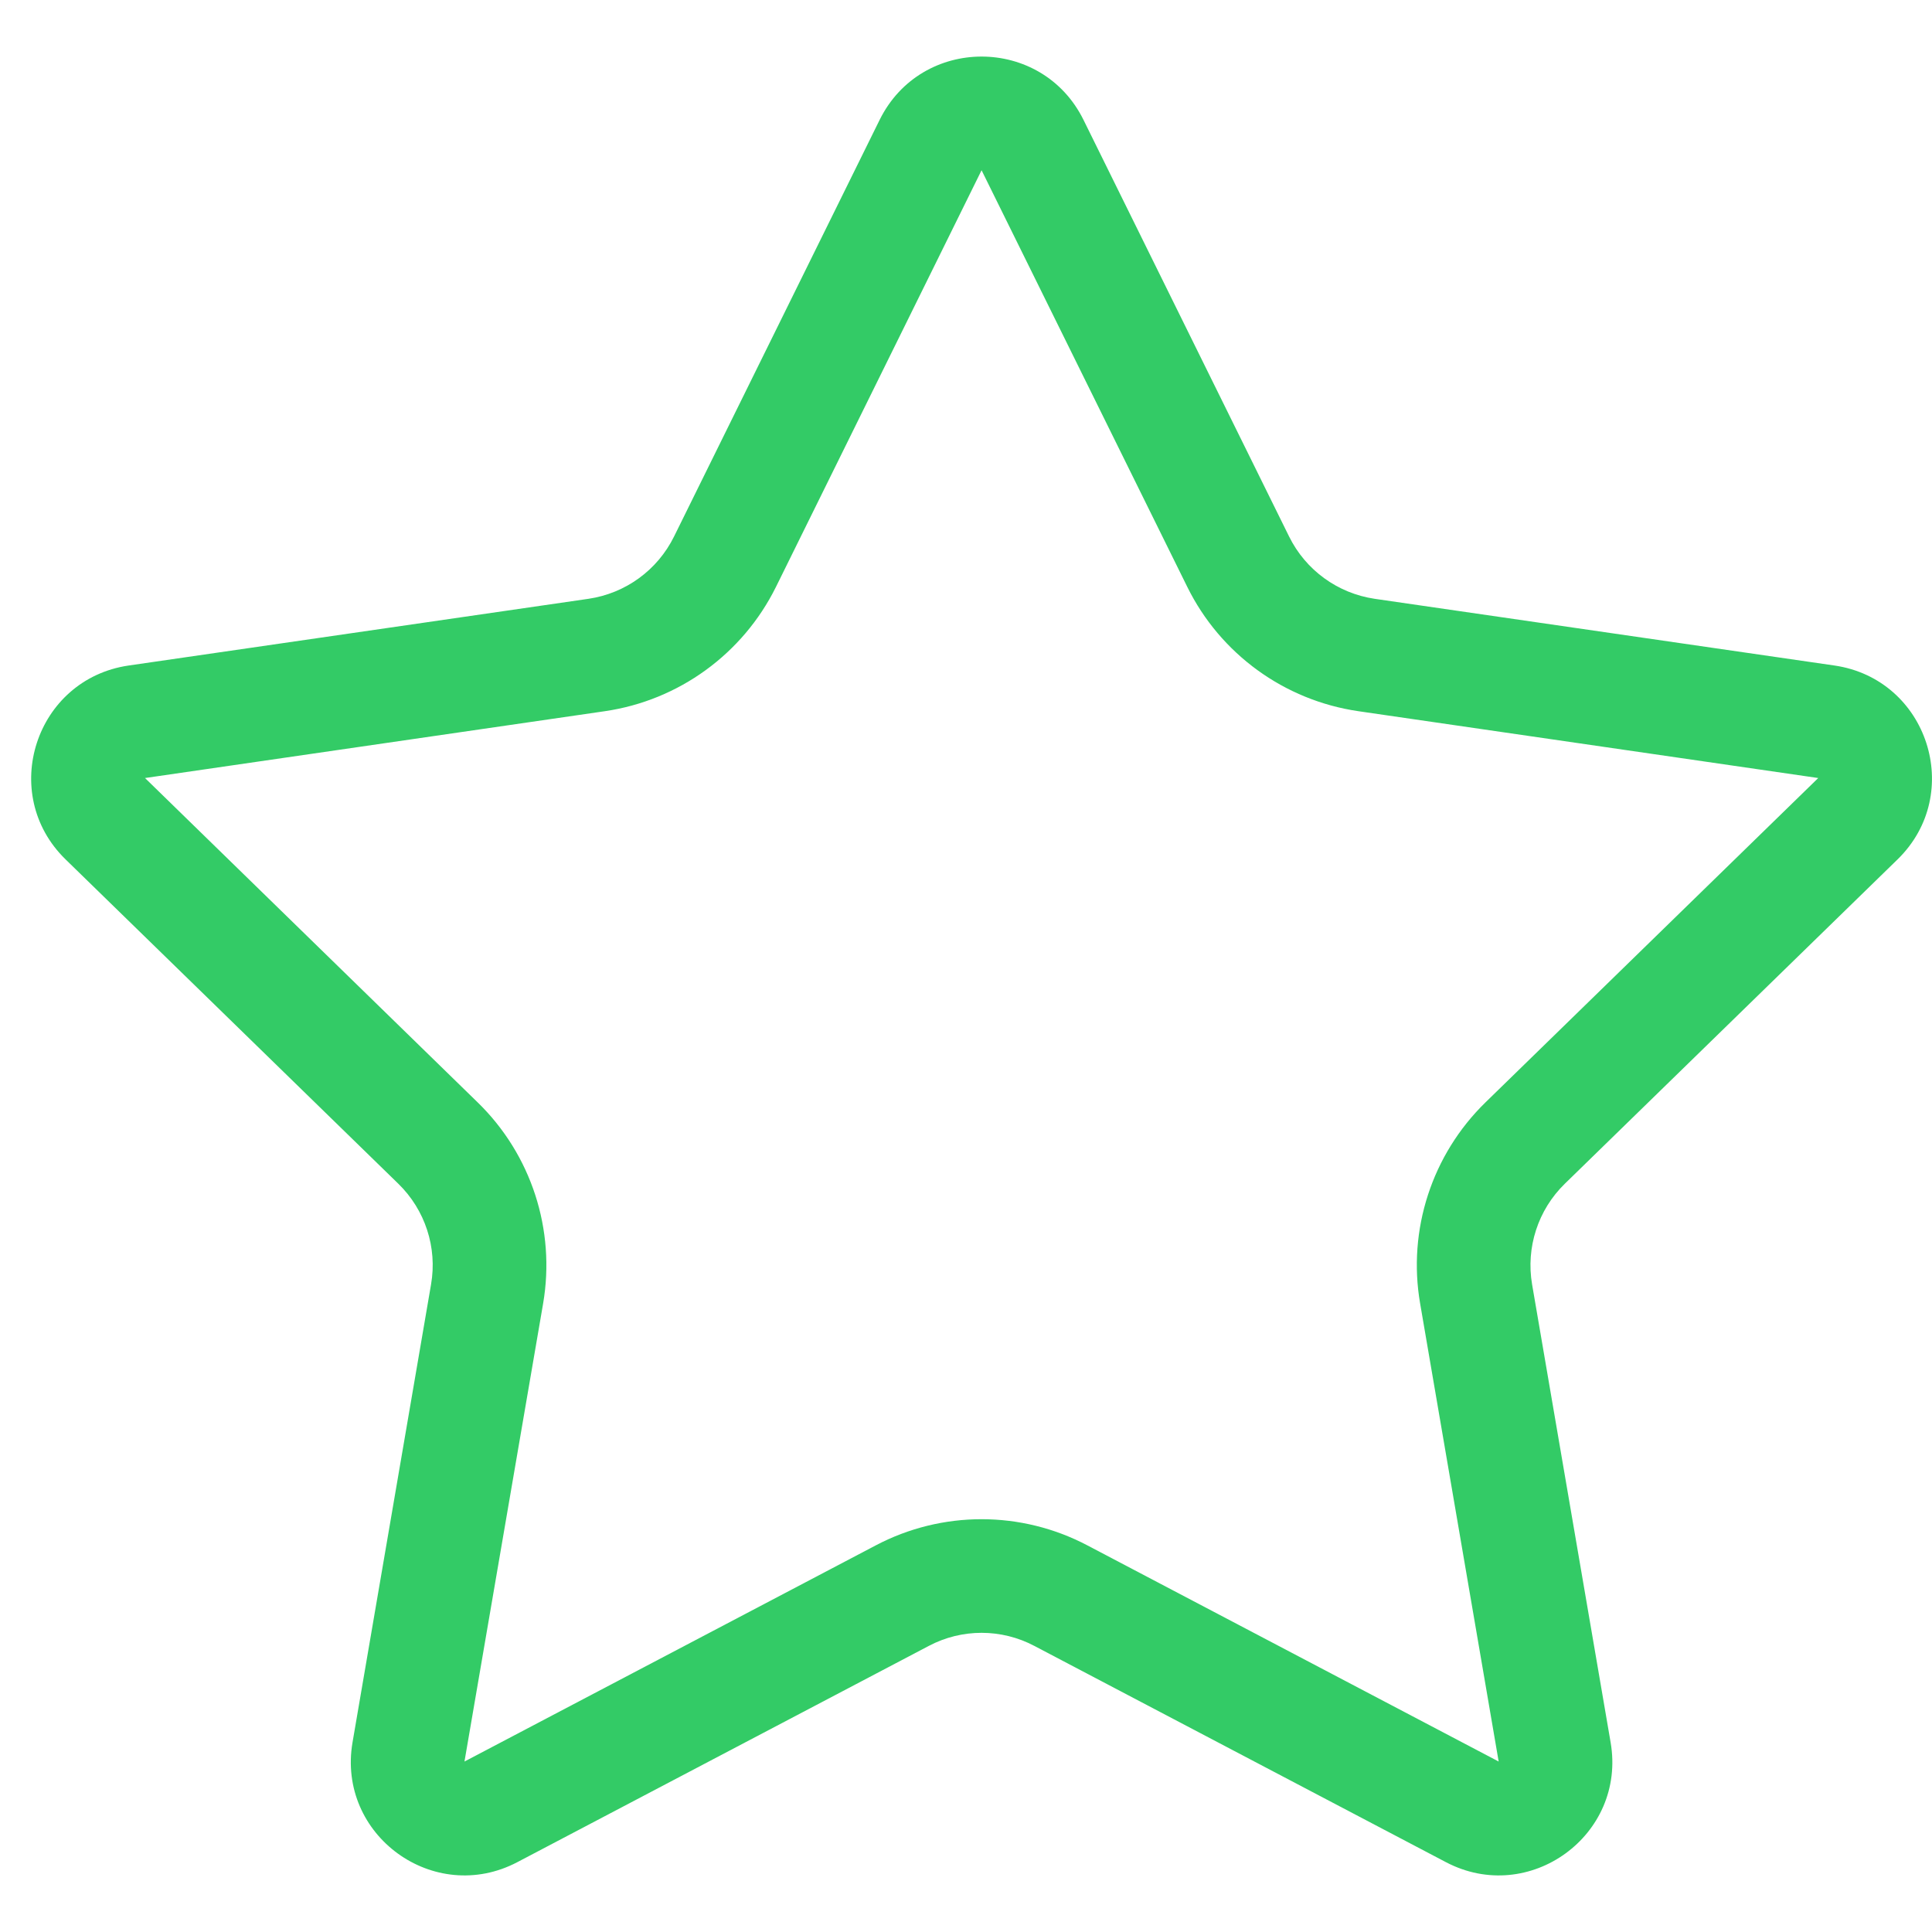 <svg width="17" height="17" viewBox="0 0 17 17" fill="none" xmlns="http://www.w3.org/2000/svg">
<path fill-rule="evenodd" clip-rule="evenodd" d="M10.447 5.164L8.637 1.498L6.828 5.164C6.536 5.754 5.973 6.163 5.322 6.258L1.276 6.846L4.203 9.7C4.675 10.159 4.89 10.822 4.779 11.47L4.087 15.5L7.706 13.598C8.289 13.291 8.985 13.291 9.568 13.598L13.187 15.5L12.496 11.47C12.384 10.822 12.6 10.159 13.071 9.7L15.999 6.846L11.953 6.258C11.301 6.163 10.738 5.754 10.447 5.164ZM9.534 1.055C9.167 0.312 8.107 0.312 7.74 1.055L5.931 4.721C5.785 5.017 5.504 5.221 5.178 5.269L1.132 5.856C0.311 5.976 -0.016 6.984 0.577 7.562L3.505 10.416C3.741 10.646 3.849 10.977 3.793 11.301L3.102 15.331C2.962 16.148 3.819 16.771 4.553 16.385L8.172 14.483C8.463 14.329 8.811 14.329 9.102 14.483L12.722 16.385C13.455 16.771 14.313 16.148 14.172 15.331L13.481 11.301C13.426 10.977 13.533 10.646 13.769 10.416L16.697 7.562C17.29 6.984 16.963 5.976 16.142 5.856L12.096 5.269C11.771 5.221 11.489 5.017 11.343 4.721L9.534 1.055Z" fill="#33CB66"/>
</svg>
